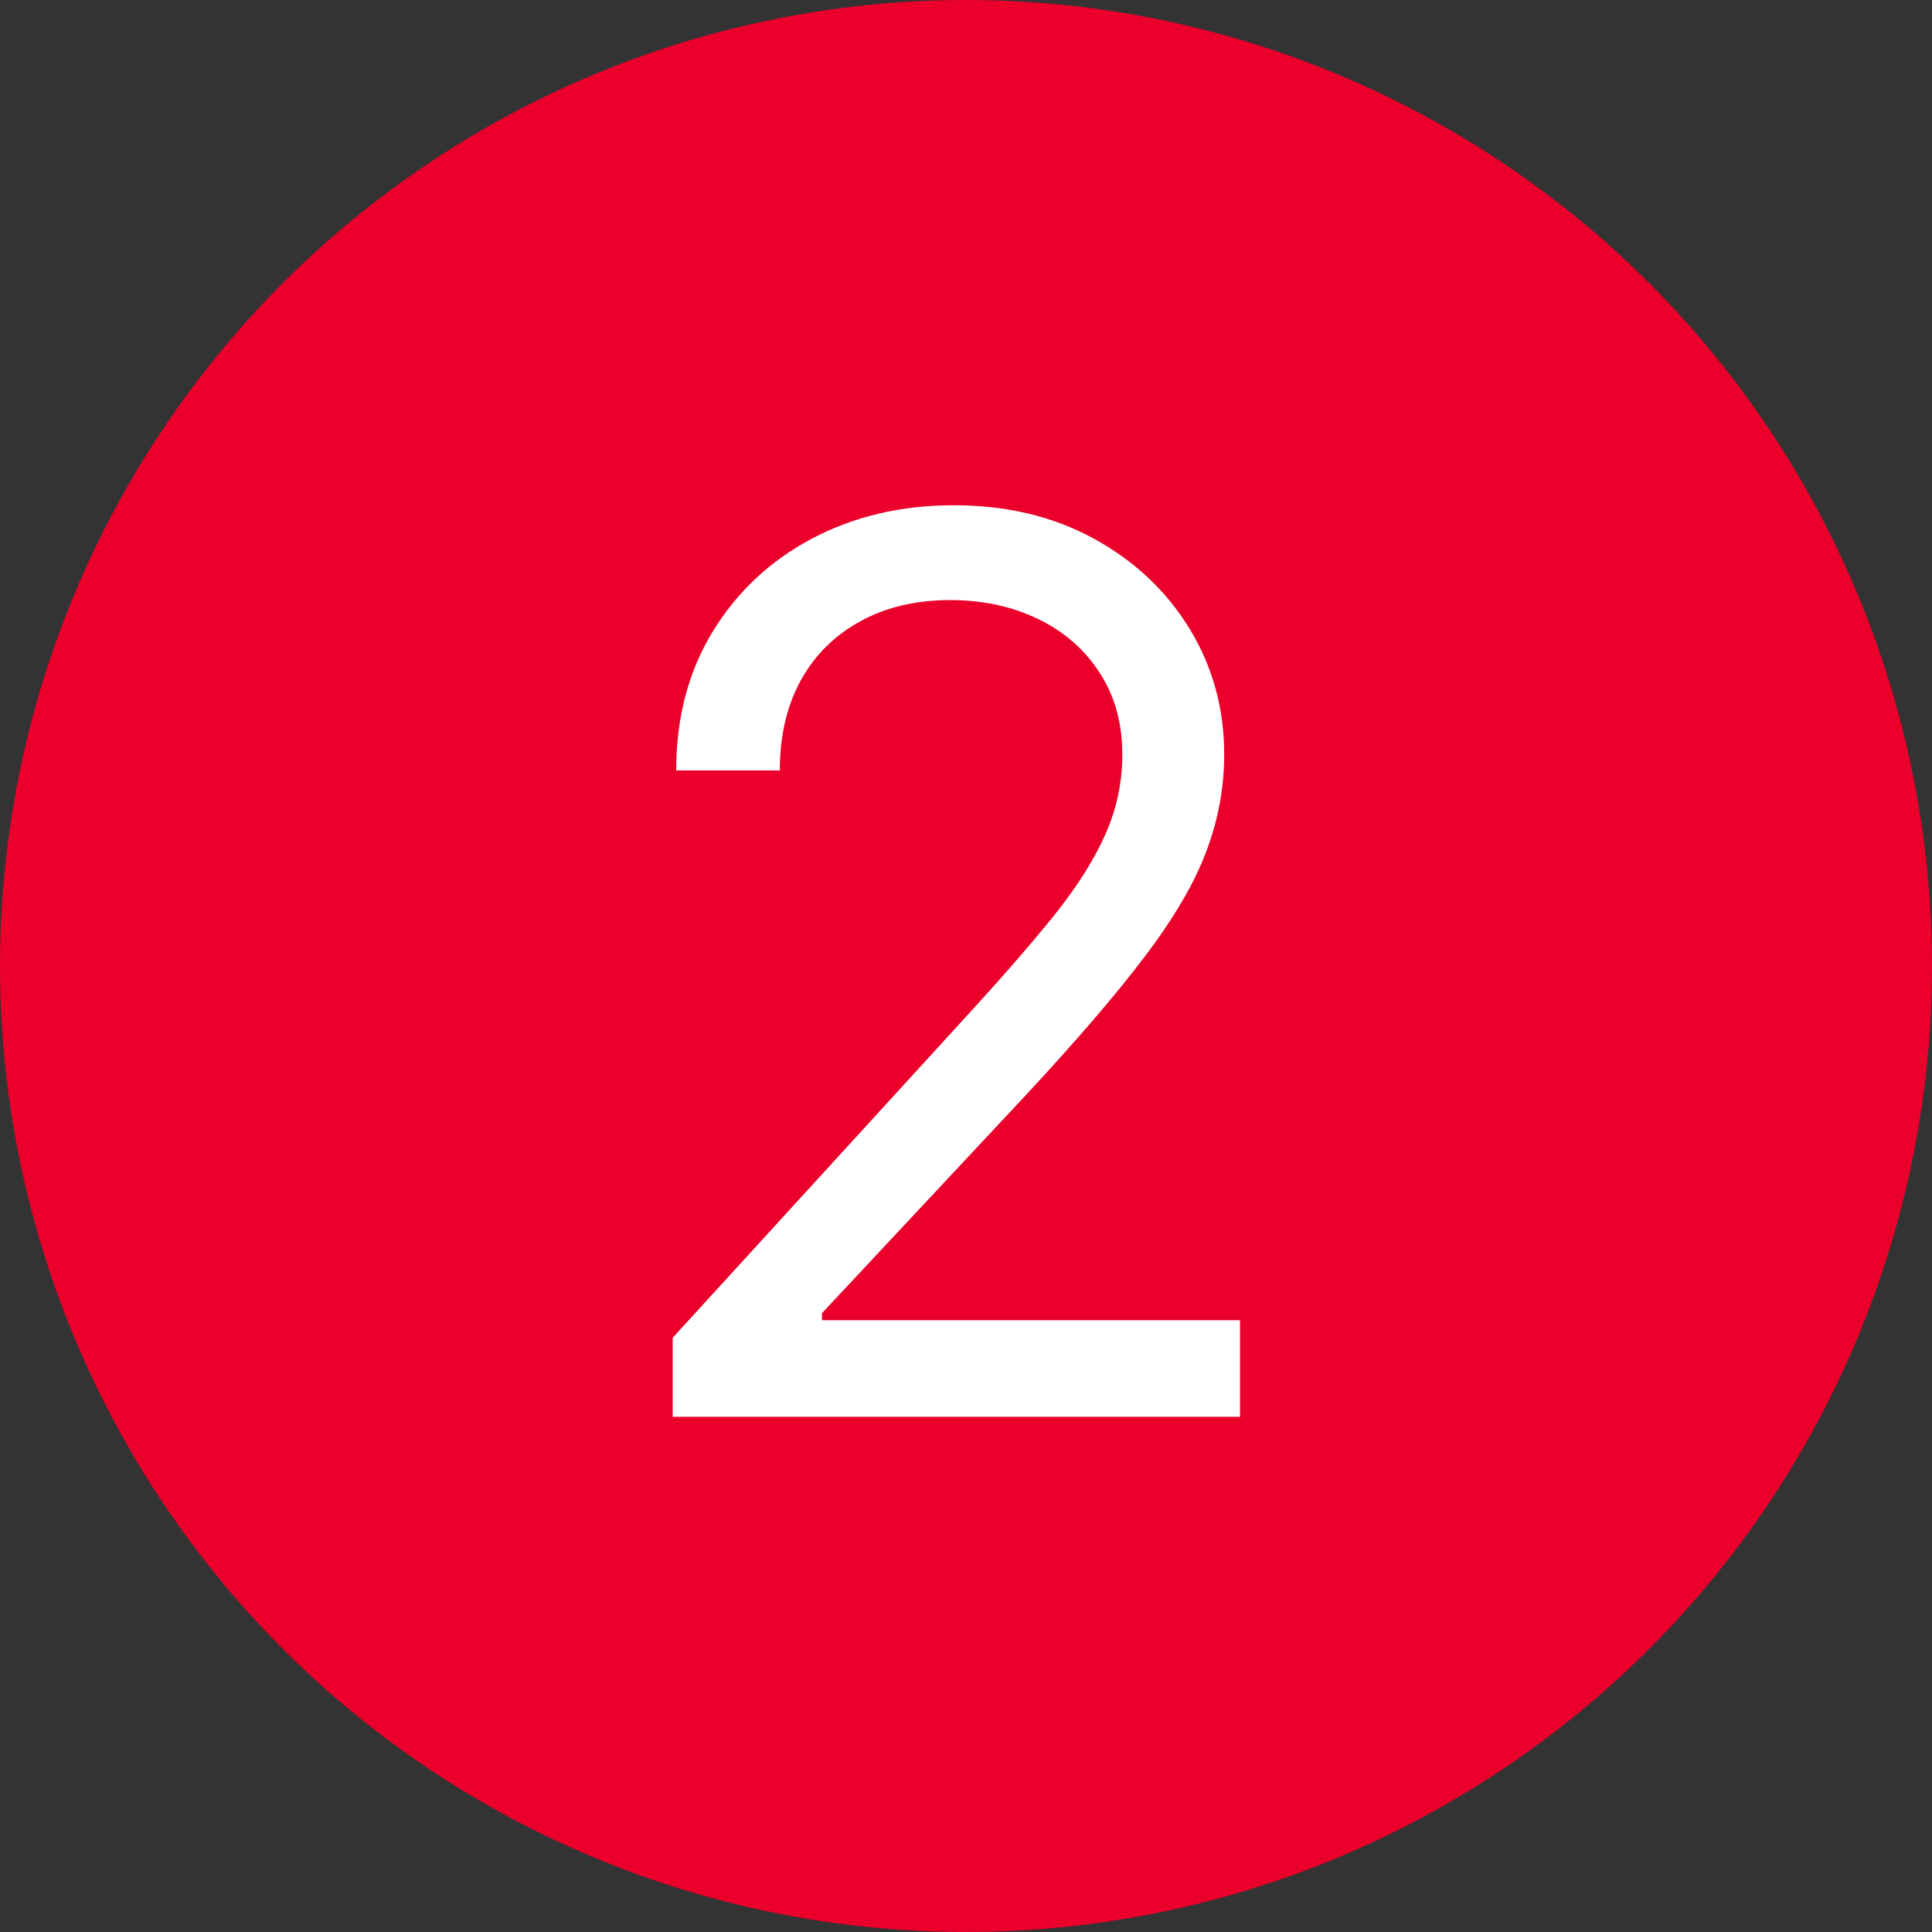 <svg width="150" height="150" viewBox="0 0 150 150" fill="none" xmlns="http://www.w3.org/2000/svg">
<rect x="0" y="0" width="150" height="150" fill="#333333" stroke="none"/>
<circle cx="75" cy="75" r="75" fill="#EB002B"/>
<path d="M52.227 110V103.864L75.273 78.636C77.977 75.682 80.204 73.114 81.954 70.932C83.704 68.727 85 66.659 85.841 64.727C86.704 62.773 87.136 60.727 87.136 58.591C87.136 56.136 86.546 54.011 85.364 52.216C84.204 50.42 82.614 49.034 80.591 48.057C78.568 47.08 76.296 46.591 73.773 46.591C71.091 46.591 68.75 47.148 66.75 48.261C64.773 49.352 63.239 50.886 62.148 52.864C61.08 54.841 60.545 57.159 60.545 59.818H52.5C52.5 55.727 53.443 52.136 55.33 49.045C57.216 45.955 59.784 43.545 63.034 41.818C66.307 40.091 69.977 39.227 74.046 39.227C78.136 39.227 81.761 40.091 84.921 41.818C88.079 43.545 90.557 45.875 92.352 48.807C94.148 51.739 95.046 55 95.046 58.591C95.046 61.159 94.579 63.67 93.648 66.125C92.739 68.557 91.148 71.273 88.875 74.273C86.625 77.25 83.5 80.886 79.5 85.182L63.818 101.955V102.5H96.273V110H52.227Z" fill="white"/>
</svg>
